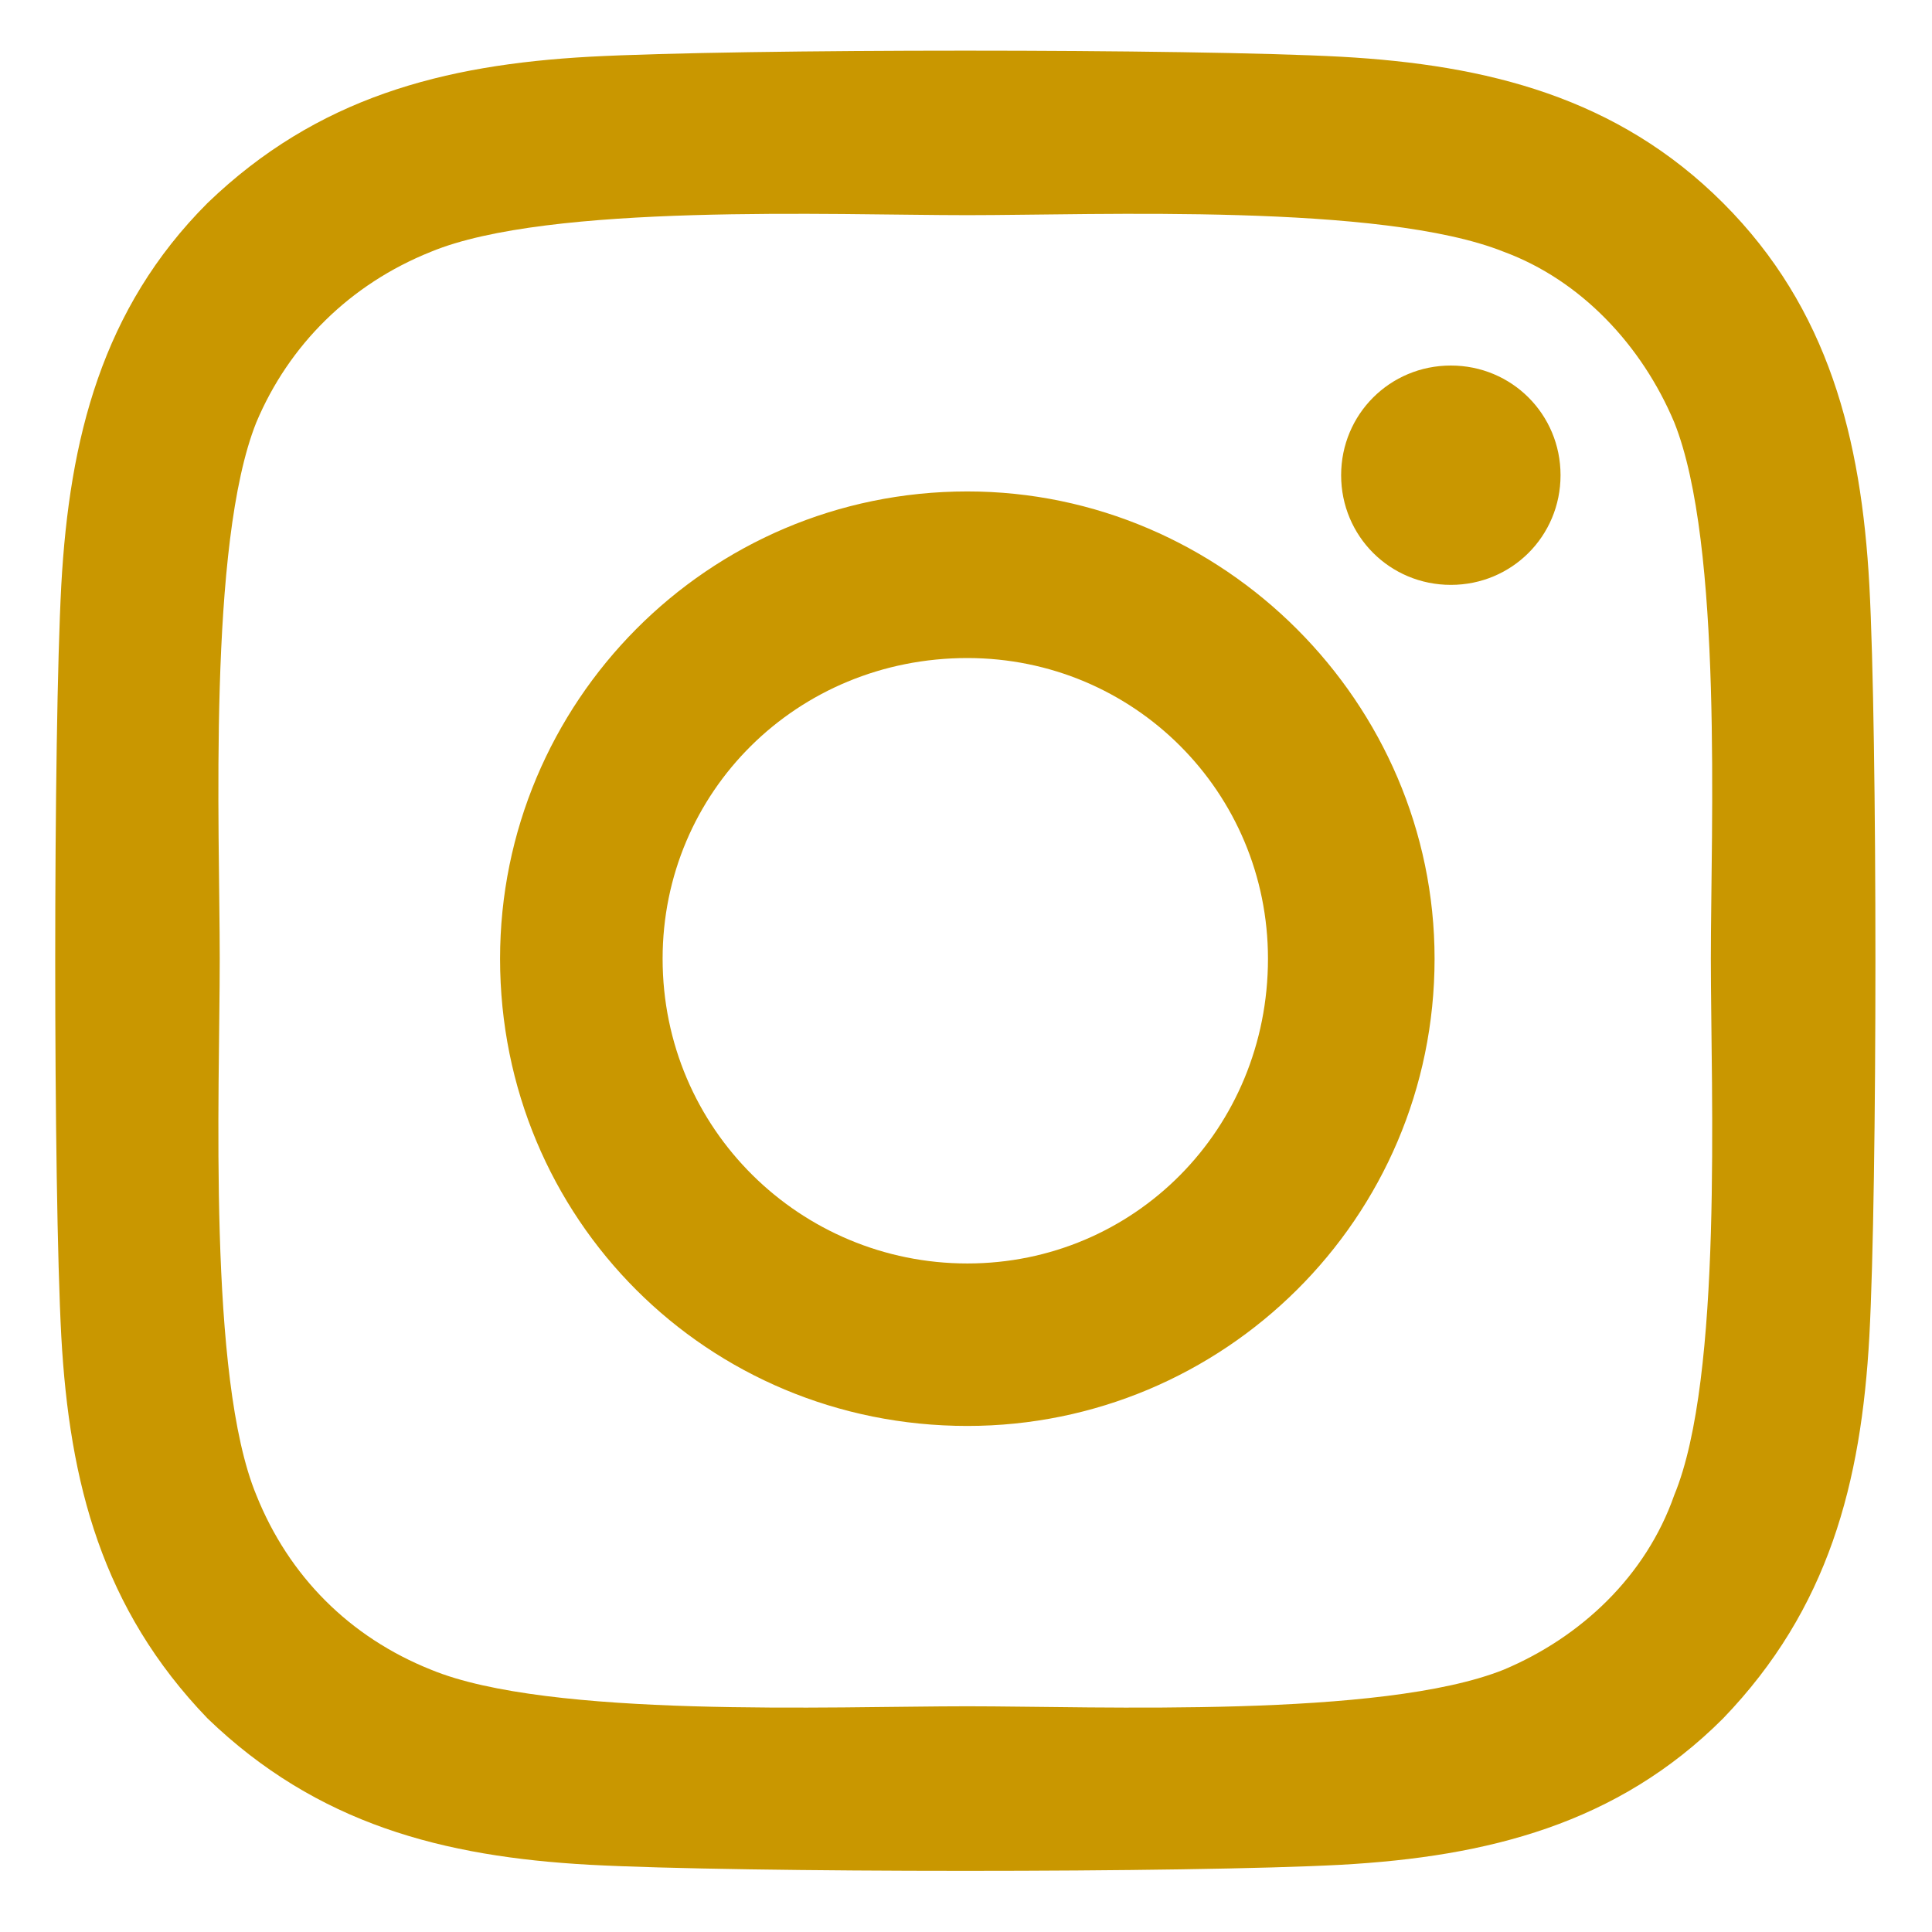 <svg width="30" height="30" viewBox="0 0 30 30" fill="none" xmlns="http://www.w3.org/2000/svg">
<path d="M15.021 7.631C18.995 7.631 22.276 10.912 22.276 14.887C22.276 18.924 18.995 22.142 15.021 22.142C10.983 22.142 7.765 18.924 7.765 14.887C7.765 10.912 10.983 7.631 15.021 7.631ZM15.021 19.619C17.608 19.619 19.689 17.537 19.689 14.887C19.689 12.3 17.608 10.218 15.021 10.218C12.371 10.218 10.289 12.3 10.289 14.887C10.289 17.537 12.434 19.619 15.021 19.619ZM24.232 7.379C24.232 6.433 23.475 5.676 22.529 5.676C21.582 5.676 20.825 6.433 20.825 7.379C20.825 8.325 21.582 9.082 22.529 9.082C23.475 9.082 24.232 8.325 24.232 7.379ZM29.027 9.082C29.153 11.417 29.153 18.42 29.027 20.754C28.901 23.025 28.396 24.981 26.756 26.684C25.115 28.325 23.096 28.83 20.825 28.956C18.491 29.082 11.488 29.082 9.153 28.956C6.882 28.83 4.926 28.325 3.223 26.684C1.583 24.981 1.078 23.025 0.952 20.754C0.826 18.42 0.826 11.417 0.952 9.082C1.078 6.811 1.583 4.792 3.223 3.152C4.926 1.512 6.882 1.007 9.153 0.881C11.488 0.755 18.491 0.755 20.825 0.881C23.096 1.007 25.115 1.512 26.756 3.152C28.396 4.792 28.901 6.811 29.027 9.082ZM25.998 23.215C26.756 21.385 26.566 16.969 26.566 14.887C26.566 12.868 26.756 8.452 25.998 6.559C25.494 5.36 24.547 4.351 23.349 3.909C21.456 3.152 17.04 3.341 15.021 3.341C12.939 3.341 8.523 3.152 6.693 3.909C5.431 4.414 4.485 5.36 3.98 6.559C3.223 8.452 3.412 12.868 3.412 14.887C3.412 16.969 3.223 21.385 3.98 23.215C4.485 24.476 5.431 25.423 6.693 25.927C8.523 26.684 12.939 26.495 15.021 26.495C17.04 26.495 21.456 26.684 23.349 25.927C24.547 25.423 25.557 24.476 25.998 23.215Z" fill="#C99700"/>
</svg>
